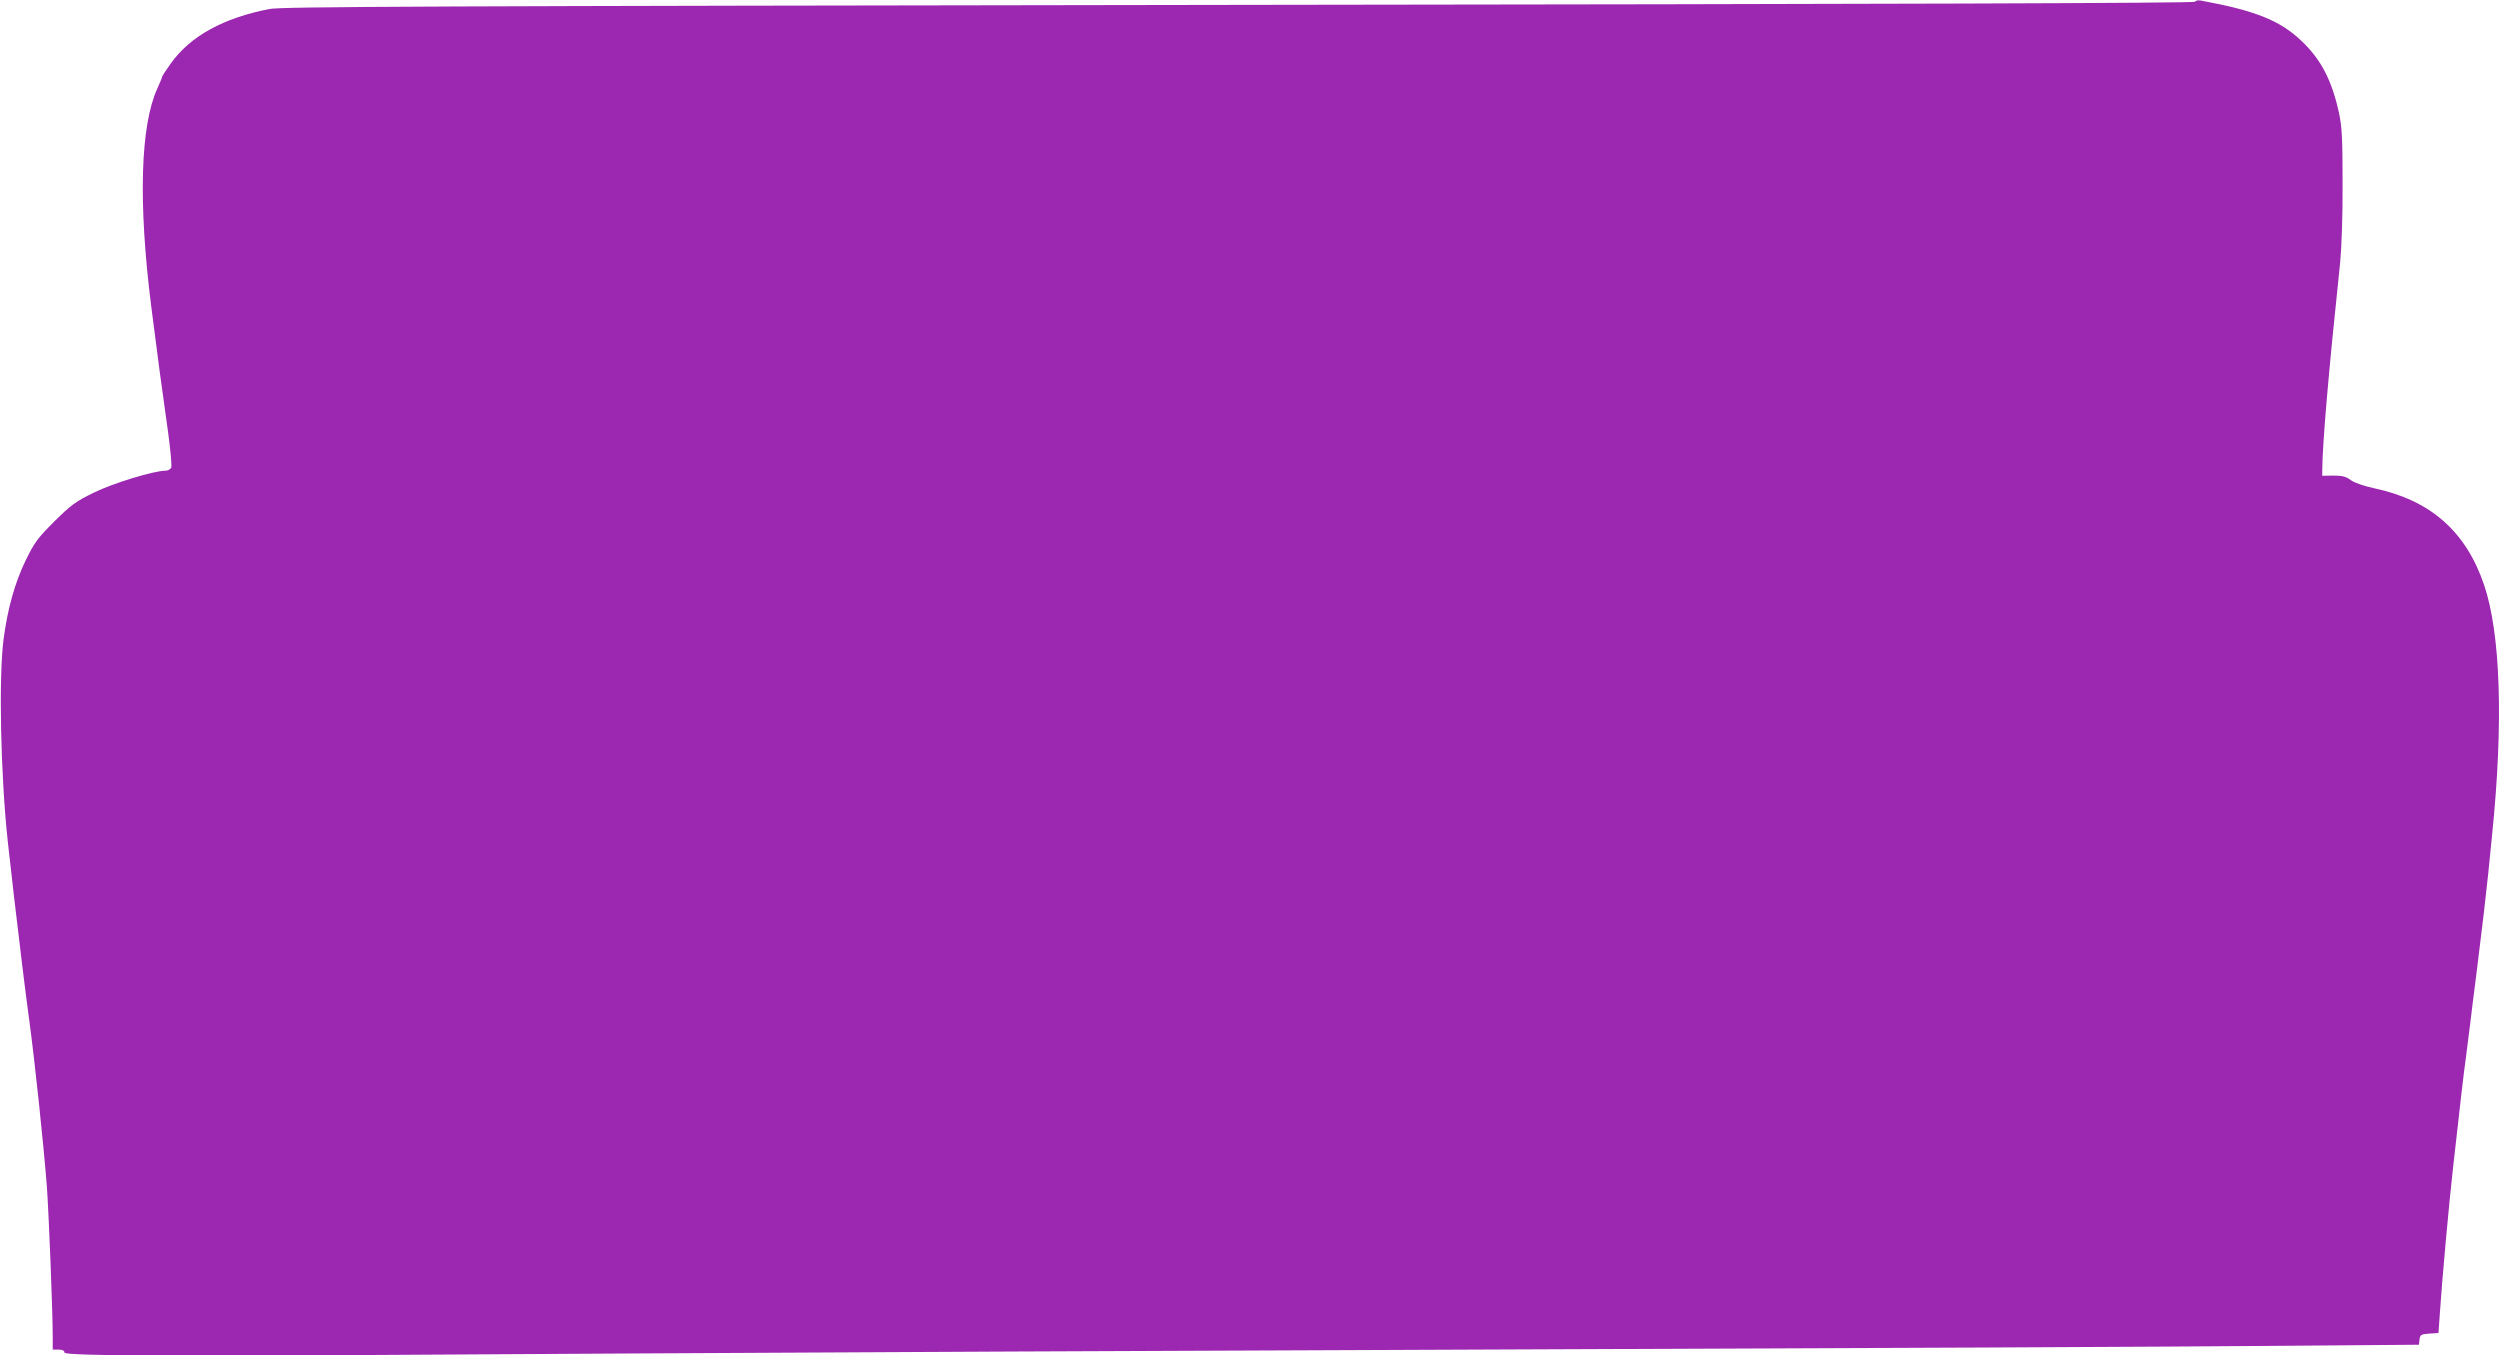 <?xml version="1.0" standalone="no"?>
<!DOCTYPE svg PUBLIC "-//W3C//DTD SVG 20010904//EN"
 "http://www.w3.org/TR/2001/REC-SVG-20010904/DTD/svg10.dtd">
<svg version="1.0" xmlns="http://www.w3.org/2000/svg"
 width="1280pt" height="694pt" viewBox="0 0 1280 694"
 preserveAspectRatio="xMidYMid meet">
<g transform="translate(0,694) scale(0.1,-0.1)"
fill="#9c27b0" stroke="none">
<path d="M11239 6931 c-3 -7 -1511 -12 -4894 -16 -4208 -6 -4900 -9 -4965 -21
-237 -46 -405 -139 -505 -278 -25 -35 -45 -66 -45 -69 0 -4 -11 -30 -24 -59
-87 -190 -99 -583 -32 -1114 35 -274 53 -411 87 -650 12 -88 19 -168 16 -177
-4 -10 -17 -17 -30 -17 -58 0 -266 -63 -366 -112 -94 -46 -117 -63 -202 -147
-86 -86 -102 -107 -148 -201 -56 -116 -93 -251 -113 -405 -25 -197 -15 -694
22 -1035 14 -131 50 -440 61 -525 4 -38 15 -124 23 -190 8 -66 20 -156 26
-200 29 -215 73 -633 90 -850 10 -142 30 -638 30 -772 l0 -63 30 0 c20 0 30
-5 30 -15 0 -19 611 -20 2860 -5 839 5 2907 15 4595 21 1689 6 3414 14 3835
18 l765 6 3 27 c3 24 8 27 50 30 l47 3 7 100 c12 180 46 555 68 750 39 347 52
464 66 565 8 63 19 149 24 190 5 41 18 149 30 240 31 248 48 394 60 510 6 58
15 148 20 200 58 571 43 1024 -41 1274 -93 275 -275 435 -563 496 -54 12 -102
28 -120 42 -24 18 -44 23 -88 23 l-58 -1 0 31 c2 146 31 486 92 1065 7 72 13
242 12 400 0 228 -3 290 -18 360 -36 167 -92 276 -193 371 -109 104 -236 155
-514 206 -15 3 -28 0 -30 -6z"/>
</g>
</svg>
